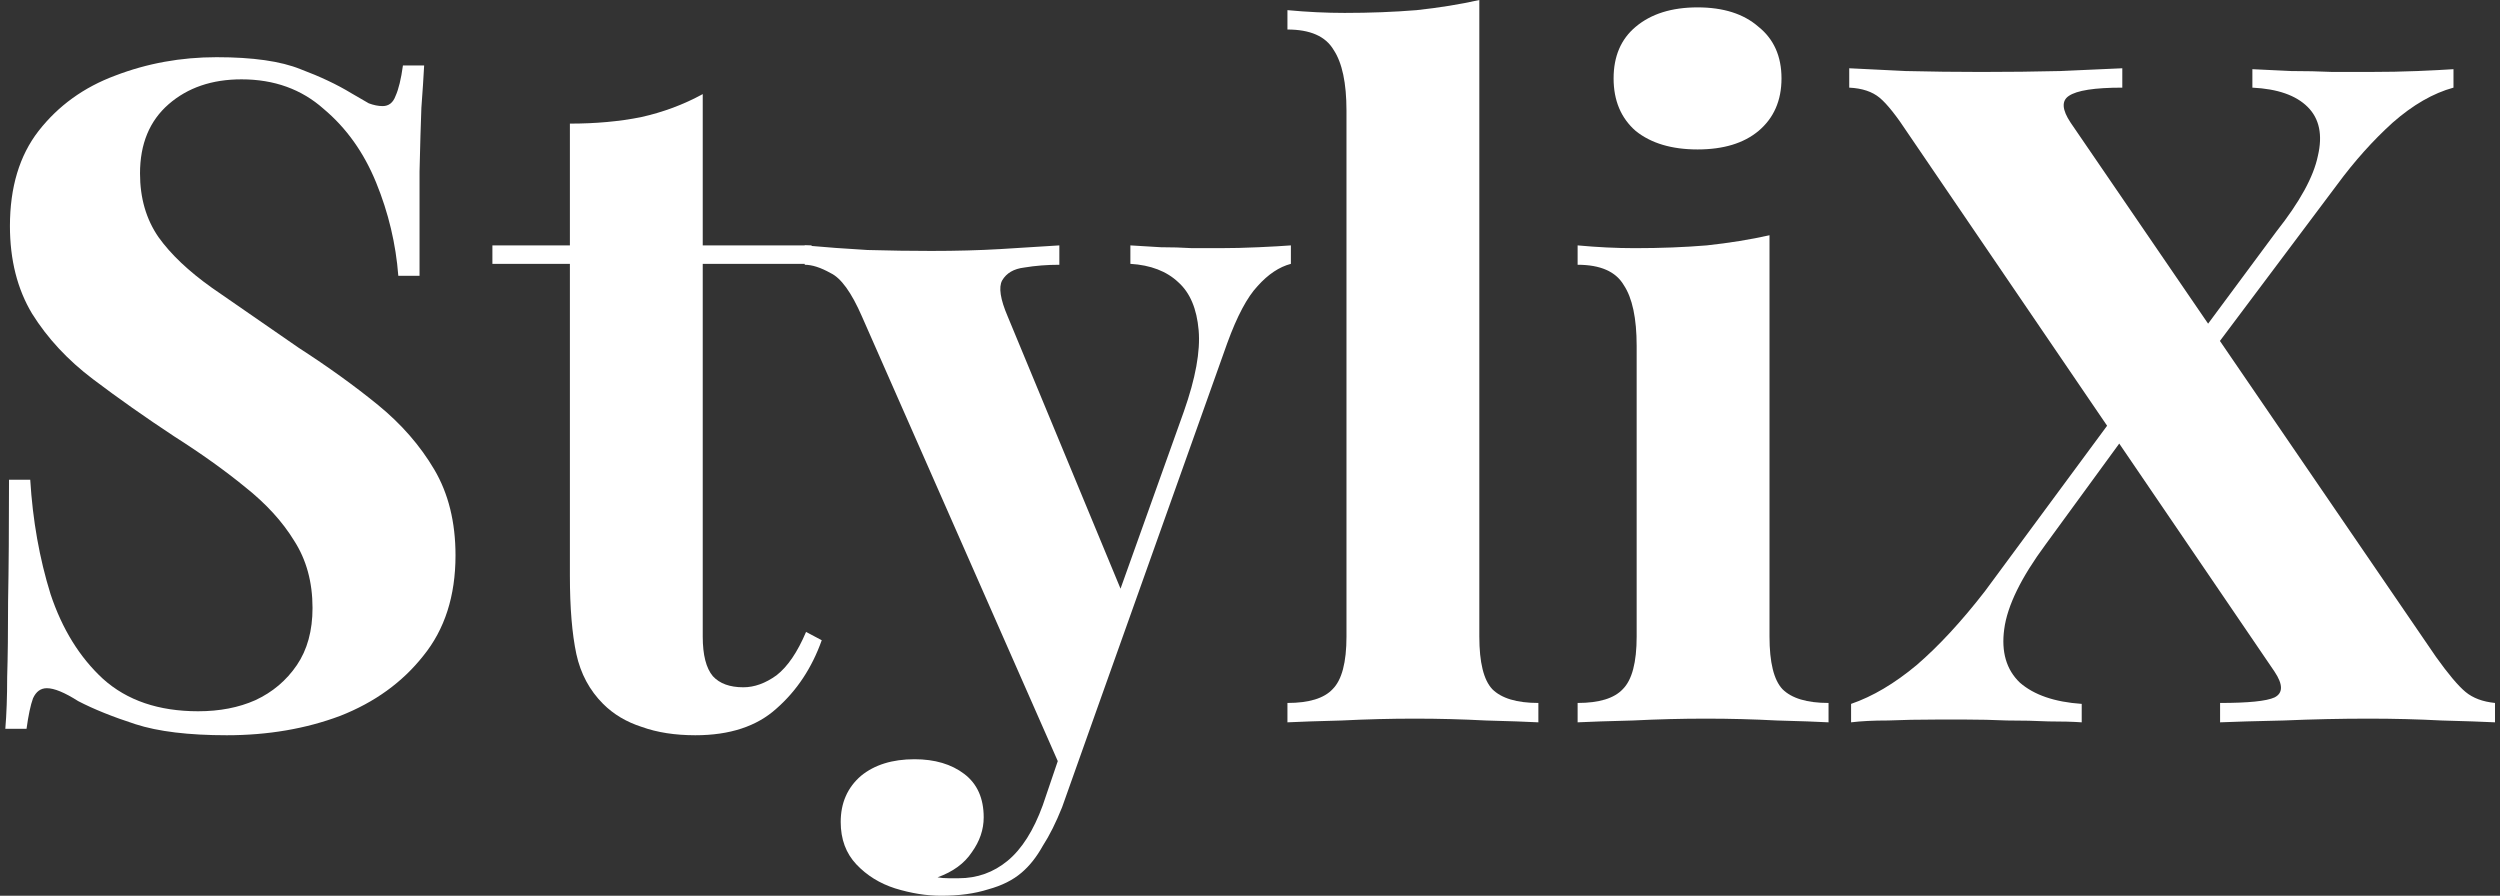 <svg width="307" height="110" viewBox="0 0 307 110" fill="none" xmlns="http://www.w3.org/2000/svg">
<rect x="0" y="0" width="307" height="110" fill="#333333" stroke="none"/>
<path d="M260.619 8.383V10.762C257.22 10.762 255.03 11.102 254.048 11.782C253.142 12.386 253.217 13.481 254.275 15.067L299.136 80.659C300.646 82.774 301.854 84.209 302.761 84.964C303.667 85.719 304.875 86.172 306.386 86.323V88.702C304.875 88.627 302.685 88.551 299.815 88.476C296.945 88.325 293.962 88.249 290.866 88.249C287.467 88.249 283.993 88.325 280.444 88.476C276.969 88.551 274.364 88.627 272.627 88.702V86.323C276.101 86.323 278.329 86.097 279.311 85.644C280.368 85.115 280.368 84.058 279.311 82.472L234.336 16.426C232.901 14.236 231.731 12.764 230.825 12.008C229.918 11.253 228.672 10.838 227.086 10.762V8.383C228.672 8.459 230.976 8.572 233.997 8.723C237.093 8.799 240.189 8.836 243.286 8.836C246.685 8.836 249.932 8.799 253.029 8.723C256.2 8.572 258.731 8.459 260.619 8.383ZM261.638 48.373C261.638 48.373 261.714 48.637 261.865 49.166C262.016 49.619 262.167 50.11 262.318 50.639C262.469 51.092 262.544 51.318 262.544 51.318L251.216 66.838C248.195 70.917 246.496 74.391 246.118 77.261C245.74 80.055 246.382 82.245 248.044 83.831C249.781 85.342 252.311 86.21 255.634 86.437V88.702C254.577 88.627 253.217 88.589 251.556 88.589C249.97 88.514 248.271 88.476 246.458 88.476C244.721 88.4 243.059 88.362 241.473 88.362C239.963 88.362 238.717 88.362 237.735 88.362C235.62 88.362 233.657 88.4 231.844 88.476C230.032 88.476 228.521 88.551 227.313 88.702V86.437C229.956 85.53 232.637 83.944 235.356 81.679C238.075 79.338 240.869 76.317 243.739 72.616L261.638 48.373ZM301.288 8.496V10.762C298.796 11.442 296.303 12.877 293.811 15.067C291.394 17.257 289.129 19.787 287.014 22.657L268.662 47.127C268.662 47.127 268.511 46.636 268.209 45.654C267.982 44.672 267.869 44.181 267.869 44.181L279.537 28.435C282.407 24.809 284.106 21.713 284.635 19.145C285.239 16.577 284.824 14.576 283.389 13.141C281.954 11.706 279.688 10.913 276.592 10.762V8.496C278.027 8.572 279.613 8.647 281.35 8.723C283.087 8.723 284.786 8.761 286.448 8.836C288.185 8.836 289.657 8.836 290.866 8.836C293.056 8.836 295.057 8.799 296.87 8.723C298.682 8.647 300.155 8.572 301.288 8.496Z" fill="white"/>
<path d="M208.459 0.906C211.631 0.906 214.123 1.699 215.936 3.285C217.824 4.796 218.768 6.91 218.768 9.629C218.768 12.348 217.824 14.501 215.936 16.087C214.123 17.597 211.631 18.352 208.459 18.352C205.287 18.352 202.757 17.597 200.869 16.087C199.056 14.501 198.15 12.348 198.15 9.629C198.15 6.91 199.056 4.796 200.869 3.285C202.757 1.699 205.287 0.906 208.459 0.906ZM217.295 28.888V78.167C217.295 81.339 217.824 83.491 218.881 84.624C220.014 85.757 221.902 86.323 224.545 86.323V88.702C223.186 88.627 221.071 88.551 218.201 88.476C215.331 88.325 212.424 88.249 209.478 88.249C206.533 88.249 203.55 88.325 200.529 88.476C197.508 88.551 195.242 88.627 193.732 88.702V86.323C196.375 86.323 198.225 85.757 199.283 84.624C200.416 83.491 200.982 81.339 200.982 78.167V42.482C200.982 39.084 200.453 36.591 199.396 35.005C198.414 33.344 196.526 32.513 193.732 32.513V30.134C196.148 30.36 198.49 30.474 200.755 30.474C203.927 30.474 206.873 30.36 209.592 30.134C212.386 29.832 214.954 29.416 217.295 28.888Z" fill="white"/>
<path d="M181.661 0V78.167C181.661 81.339 182.19 83.491 183.247 84.624C184.38 85.757 186.268 86.323 188.912 86.323V88.702C187.477 88.627 185.324 88.551 182.454 88.476C179.585 88.325 176.677 88.249 173.732 88.249C170.786 88.249 167.803 88.325 164.782 88.476C161.837 88.551 159.609 88.627 158.098 88.702V86.323C160.741 86.323 162.592 85.757 163.649 84.624C164.782 83.491 165.348 81.339 165.348 78.167V13.594C165.348 10.196 164.82 7.703 163.762 6.117C162.781 4.456 160.893 3.625 158.098 3.625V1.246C160.515 1.473 162.856 1.586 165.122 1.586C168.218 1.586 171.164 1.473 173.958 1.246C176.752 0.944 179.32 0.529 181.661 0Z" fill="white"/>
<path d="M158.522 30.134V32.4C157.087 32.777 155.728 33.684 154.444 35.118C153.16 36.478 151.914 38.819 150.705 42.142L134.732 87.003L130.541 94.933L105.844 38.857C104.561 35.911 103.277 34.137 101.993 33.532C100.784 32.853 99.727 32.513 98.821 32.513V30.134C101.313 30.36 103.881 30.549 106.524 30.7C109.243 30.776 111.849 30.814 114.341 30.814C117.437 30.814 120.269 30.738 122.837 30.587C125.405 30.436 127.822 30.285 130.088 30.134V32.513C128.577 32.513 127.142 32.626 125.783 32.853C124.499 33.004 123.593 33.532 123.064 34.439C122.611 35.27 122.837 36.742 123.744 38.857L138.018 73.296L136.998 73.975L145.381 50.525C146.816 46.447 147.42 43.124 147.194 40.556C146.967 37.913 146.136 35.949 144.701 34.665C143.266 33.306 141.303 32.551 138.811 32.4V30.134C140.019 30.209 141.265 30.285 142.549 30.36C143.833 30.36 145.117 30.398 146.401 30.474C147.685 30.474 148.817 30.474 149.799 30.474C151.31 30.474 152.896 30.436 154.557 30.36C156.219 30.285 157.54 30.209 158.522 30.134ZM134.732 87.003L130.427 99.125C129.672 101.013 128.879 102.599 128.048 103.883C127.293 105.242 126.425 106.337 125.443 107.168C124.386 108.074 123.026 108.754 121.365 109.207C119.703 109.736 117.777 110 115.587 110C113.774 110 111.886 109.698 109.923 109.094C108.035 108.49 106.449 107.508 105.165 106.148C103.881 104.789 103.239 103.052 103.239 100.937C103.239 98.596 104.07 96.708 105.731 95.273C107.393 93.913 109.583 93.234 112.302 93.234C114.794 93.234 116.833 93.838 118.419 95.046C120.005 96.255 120.798 98.03 120.798 100.371C120.798 101.881 120.307 103.316 119.325 104.676C118.419 106.035 117.022 107.055 115.134 107.734C115.511 107.81 115.965 107.848 116.493 107.848C117.022 107.848 117.437 107.848 117.739 107.848C120.005 107.848 122.007 107.13 123.744 105.695C125.481 104.26 126.916 101.995 128.048 98.898L132.013 87.23L134.732 87.003Z" fill="white"/>
<path d="M86.296 11.555V30.134H99.663V32.4H86.296V78.167C86.296 80.433 86.711 82.056 87.542 83.038C88.373 83.944 89.619 84.398 91.28 84.398C92.64 84.398 93.999 83.907 95.359 82.925C96.718 81.868 97.927 80.093 98.984 77.6L100.91 78.62C99.701 82.019 97.851 84.813 95.359 87.003C92.942 89.193 89.619 90.288 85.39 90.288C82.897 90.288 80.707 89.948 78.819 89.269C76.931 88.665 75.345 87.721 74.061 86.437C72.4 84.775 71.304 82.736 70.776 80.319C70.247 77.827 69.983 74.617 69.983 70.69V32.4H60.467V30.134H69.983V15.18C73.155 15.18 76.062 14.916 78.706 14.387C81.425 13.783 83.955 12.839 86.296 11.555Z" fill="white"/>
<path d="M26.596 7.024C31.052 7.024 34.488 7.515 36.905 8.496C39.322 9.403 41.399 10.384 43.136 11.442C44.042 11.97 44.76 12.386 45.288 12.688C45.892 12.915 46.459 13.028 46.987 13.028C47.743 13.028 48.271 12.612 48.574 11.782C48.951 10.951 49.253 9.705 49.48 8.043H52.085C52.01 9.478 51.897 11.215 51.745 13.254C51.67 15.218 51.594 17.823 51.519 21.071C51.519 24.319 51.519 28.586 51.519 33.872H48.913C48.611 29.945 47.705 26.131 46.194 22.43C44.684 18.73 42.532 15.709 39.737 13.368C37.018 10.951 33.658 9.743 29.655 9.743C26.03 9.743 23.047 10.762 20.705 12.801C18.364 14.84 17.194 17.672 17.194 21.298C17.194 24.319 17.949 26.924 19.459 29.114C20.97 31.229 23.16 33.306 26.03 35.345C28.975 37.384 32.525 39.839 36.678 42.709C40.304 45.05 43.551 47.391 46.421 49.732C49.291 52.074 51.594 54.717 53.331 57.662C55.069 60.608 55.937 64.12 55.937 68.198C55.937 73.182 54.615 77.298 51.972 80.546C49.404 83.793 46.006 86.248 41.776 87.909C37.547 89.495 32.902 90.288 27.842 90.288C23.16 90.288 19.421 89.835 16.627 88.929C13.833 88.023 11.491 87.079 9.603 86.097C7.942 85.04 6.658 84.511 5.752 84.511C4.996 84.511 4.43 84.926 4.052 85.757C3.75 86.588 3.486 87.834 3.259 89.495H0.654C0.805 87.683 0.88 85.568 0.88 83.151C0.956 80.735 0.994 77.6 0.994 73.749C1.069 69.822 1.107 64.875 1.107 58.908H3.713C4.015 63.893 4.845 68.575 6.205 72.956C7.64 77.261 9.792 80.735 12.662 83.378C15.607 86.021 19.497 87.343 24.33 87.343C26.974 87.343 29.315 86.89 31.354 85.984C33.469 85.002 35.168 83.567 36.452 81.679C37.736 79.791 38.378 77.449 38.378 74.655C38.378 71.483 37.623 68.726 36.112 66.385C34.677 64.044 32.676 61.854 30.108 59.815C27.616 57.776 24.708 55.699 21.385 53.584C17.835 51.243 14.512 48.901 11.416 46.56C8.319 44.219 5.827 41.538 3.939 38.517C2.127 35.496 1.22 31.909 1.22 27.755C1.22 22.997 2.391 19.107 4.732 16.087C7.149 12.99 10.283 10.724 14.135 9.289C18.062 7.779 22.216 7.024 26.596 7.024Z" fill="white"/>
</svg>
